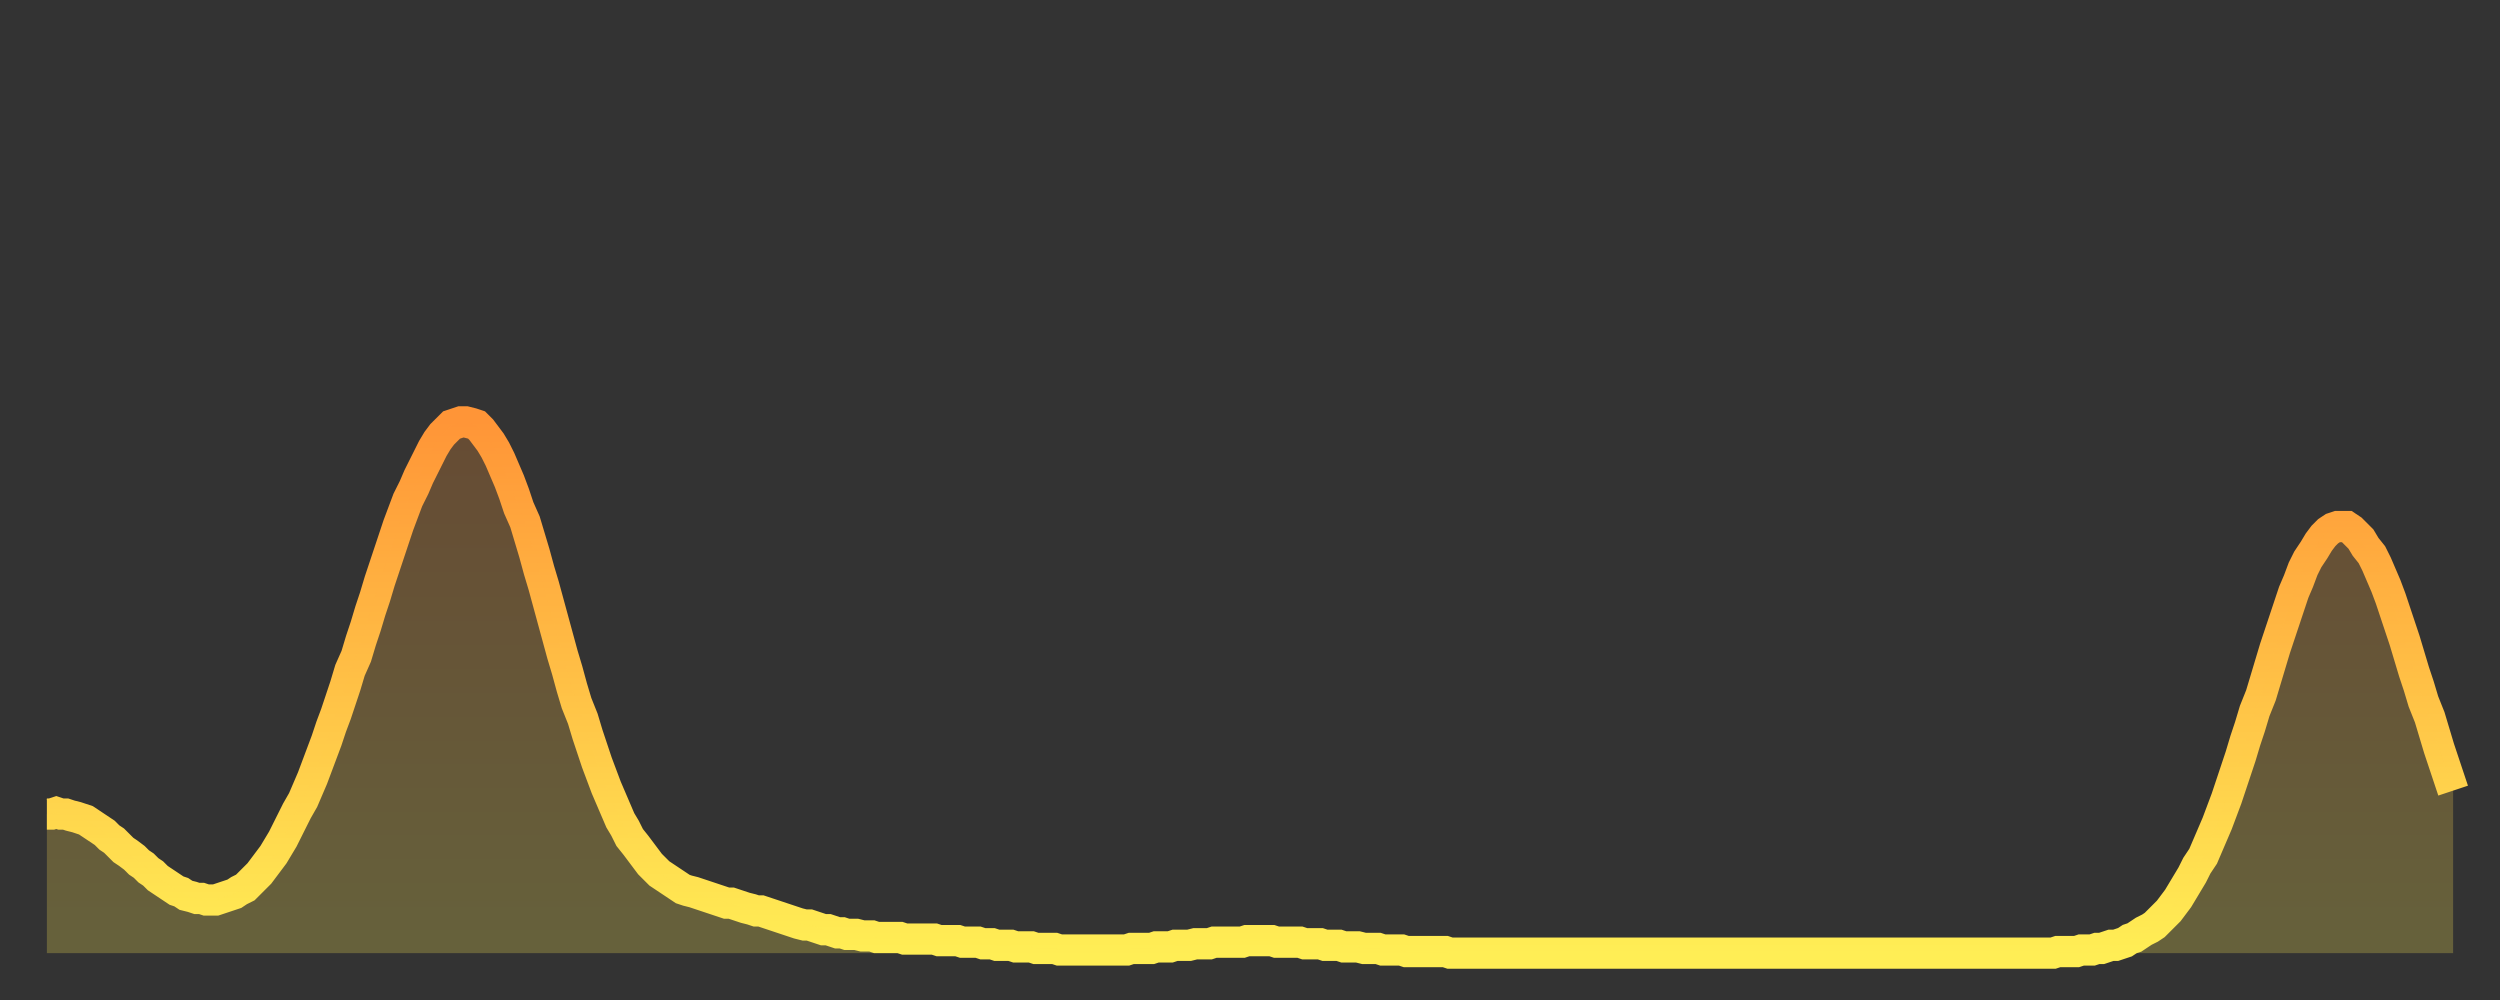 <?xml version="1.0" encoding="utf-8" ?>
<svg baseProfile="full" height="64" version="1.1" width="160" xmlns="http://www.w3.org/2000/svg" xmlns:ev="http://www.w3.org/2001/xml-events" xmlns:xlink="http://www.w3.org/1999/xlink"><rect width="100%" height="100%" fill="#333333" stroke="none"/><defs><linearGradient id="id40050" x1="0" x2="0" y1="0" y2="1"><stop offset="0%" stop-color="#ff9537" /><stop offset="50%" stop-color="#ffc146" /><stop offset="100%" stop-color="#ffee55" /></linearGradient></defs><g transform="translate(3,3)"><g><path d="M 0.0 49.1 0.3 49.1 0.6 49.0 0.9 49.1 1.2 49.1 1.5 49.2 1.9 49.3 2.2 49.4 2.5 49.5 2.8 49.7 3.1 49.9 3.4 50.1 3.7 50.3 4.0 50.6 4.3 50.8 4.6 51.1 4.9 51.4 5.2 51.6 5.6 51.9 5.9 52.2 6.2 52.4 6.5 52.7 6.8 52.9 7.1 53.2 7.4 53.4 7.7 53.6 8.0 53.8 8.3 54.0 8.6 54.1 8.9 54.3 9.3 54.4 9.6 54.5 9.9 54.5 10.2 54.6 10.5 54.6 10.8 54.6 11.1 54.5 11.4 54.4 11.7 54.3 12.0 54.2 12.3 54.0 12.7 53.8 13.0 53.5 13.3 53.2 13.6 52.9 13.9 52.5 14.2 52.1 14.5 51.7 14.8 51.2 15.1 50.7 15.4 50.1 15.7 49.5 16.0 48.9 16.4 48.2 16.7 47.5 17.0 46.8 17.3 46.0 17.6 45.2 17.9 44.4 18.2 43.5 18.5 42.7 18.8 41.8 19.1 40.9 19.4 39.9 19.8 39.0 20.1 38.0 20.4 37.1 20.7 36.1 21.0 35.2 21.3 34.2 21.6 33.3 21.9 32.4 22.2 31.5 22.5 30.6 22.8 29.8 23.1 29.0 23.5 28.2 23.8 27.5 24.1 26.9 24.4 26.3 24.7 25.7 25.0 25.2 25.3 24.8 25.6 24.5 25.9 24.2 26.2 24.1 26.5 24.0 26.8 24.0 27.2 24.1 27.5 24.2 27.8 24.5 28.1 24.9 28.4 25.3 28.7 25.8 29.0 26.4 29.3 27.1 29.6 27.8 29.9 28.6 30.2 29.5 30.6 30.4 30.9 31.4 31.2 32.4 31.5 33.5 31.8 34.5 32.1 35.6 32.4 36.7 32.7 37.8 33.0 38.9 33.3 39.9 33.6 41.0 33.9 42.0 34.3 43.0 34.6 44.0 34.9 44.9 35.2 45.8 35.5 46.6 35.8 47.4 36.1 48.1 36.4 48.8 36.7 49.5 37.0 50.0 37.3 50.6 37.7 51.1 38.0 51.5 38.3 51.9 38.6 52.3 38.9 52.6 39.2 52.9 39.5 53.1 39.8 53.3 40.1 53.5 40.4 53.7 40.7 53.9 41.0 54.0 41.4 54.1 41.7 54.2 42.0 54.3 42.3 54.4 42.6 54.5 42.9 54.6 43.2 54.7 43.5 54.8 43.8 54.8 44.1 54.9 44.4 55.0 44.7 55.1 45.1 55.2 45.4 55.3 45.7 55.3 46.0 55.4 46.3 55.5 46.6 55.6 46.9 55.7 47.2 55.8 47.5 55.9 47.8 56.0 48.1 56.1 48.5 56.2 48.8 56.2 49.1 56.3 49.4 56.4 49.7 56.5 50.0 56.5 50.3 56.6 50.6 56.7 50.9 56.7 51.2 56.8 51.5 56.8 51.8 56.8 52.2 56.9 52.5 56.9 52.8 56.9 53.1 57.0 53.4 57.0 53.7 57.0 54.0 57.0 54.3 57.0 54.6 57.0 54.9 57.1 55.2 57.1 55.6 57.1 55.9 57.1 56.2 57.1 56.5 57.1 56.8 57.1 57.1 57.2 57.4 57.2 57.7 57.2 58.0 57.2 58.3 57.2 58.6 57.3 58.9 57.3 59.3 57.3 59.6 57.3 59.9 57.4 60.2 57.4 60.5 57.4 60.8 57.5 61.1 57.5 61.4 57.5 61.7 57.5 62.0 57.6 62.3 57.6 62.6 57.6 63.0 57.6 63.3 57.7 63.6 57.7 63.9 57.7 64.2 57.7 64.5 57.7 64.8 57.8 65.1 57.8 65.4 57.8 65.7 57.8 66.0 57.8 66.4 57.8 66.7 57.8 67.0 57.8 67.3 57.8 67.6 57.8 67.9 57.8 68.2 57.8 68.5 57.8 68.8 57.8 69.1 57.8 69.4 57.7 69.7 57.7 70.1 57.7 70.4 57.7 70.7 57.7 71.0 57.6 71.3 57.6 71.6 57.6 71.9 57.6 72.2 57.5 72.5 57.5 72.8 57.5 73.1 57.5 73.5 57.4 73.8 57.4 74.1 57.4 74.4 57.4 74.7 57.3 75.0 57.3 75.3 57.3 75.6 57.3 75.9 57.3 76.2 57.3 76.5 57.3 76.8 57.2 77.2 57.2 77.5 57.2 77.8 57.2 78.1 57.2 78.4 57.2 78.7 57.3 79.0 57.3 79.3 57.3 79.6 57.3 79.9 57.3 80.2 57.3 80.5 57.4 80.9 57.4 81.2 57.4 81.5 57.4 81.8 57.5 82.1 57.5 82.4 57.5 82.7 57.5 83.0 57.6 83.3 57.6 83.6 57.6 83.9 57.6 84.3 57.7 84.6 57.7 84.9 57.7 85.2 57.7 85.5 57.8 85.8 57.8 86.1 57.8 86.4 57.8 86.7 57.8 87.0 57.9 87.3 57.9 87.6 57.9 88.0 57.9 88.3 57.9 88.6 57.9 88.9 57.9 89.2 57.9 89.5 57.9 89.8 58.0 90.1 58.0 90.4 58.0 90.7 58.0 91.0 58.0 91.4 58.0 91.7 58.0 92.0 58.0 92.3 58.0 92.6 58.0 92.9 58.0 93.2 58.0 93.5 58.0 93.8 58.0 94.1 58.0 94.4 58.0 94.7 58.0 95.1 58.0 95.4 58.0 95.7 58.0 96.0 58.0 96.3 58.0 96.6 58.0 96.9 58.0 97.2 58.0 97.5 58.0 97.8 58.0 98.1 58.0 98.4 58.0 98.8 58.0 99.1 58.0 99.4 58.0 99.7 58.0 100.0 58.0 100.3 58.0 100.6 58.0 100.9 58.0 101.2 58.0 101.5 58.0 101.8 58.0 102.2 58.0 102.5 58.0 102.8 58.0 103.1 58.0 103.4 58.0 103.7 58.0 104.0 58.0 104.3 58.0 104.6 58.0 104.9 58.0 105.2 58.0 105.5 58.0 105.9 58.0 106.2 58.0 106.5 58.0 106.8 58.0 107.1 58.0 107.4 58.0 107.7 58.0 108.0 58.0 108.3 58.0 108.6 58.0 108.9 58.0 109.3 58.0 109.6 58.0 109.9 58.0 110.2 58.0 110.5 58.0 110.8 58.0 111.1 58.0 111.4 58.0 111.7 58.0 112.0 58.0 112.3 58.0 112.6 58.0 113.0 58.0 113.3 58.0 113.6 58.0 113.9 58.0 114.2 58.0 114.5 58.0 114.8 58.0 115.1 58.0 115.4 58.0 115.7 58.0 116.0 58.0 116.3 58.0 116.7 58.0 117.0 58.0 117.3 58.0 117.6 58.0 117.9 58.0 118.2 58.0 118.5 58.0 118.8 58.0 119.1 58.0 119.4 58.0 119.7 58.0 120.1 58.0 120.4 58.0 120.7 58.0 121.0 58.0 121.3 58.0 121.6 58.0 121.9 58.0 122.2 58.0 122.5 58.0 122.8 58.0 123.1 58.0 123.4 58.0 123.8 58.0 124.1 58.0 124.4 58.0 124.7 58.0 125.0 58.0 125.3 58.0 125.6 58.0 125.9 58.0 126.2 58.0 126.5 58.0 126.8 58.0 127.2 58.0 127.5 58.0 127.8 58.0 128.1 58.0 128.4 58.0 128.7 57.9 129.0 57.9 129.3 57.9 129.6 57.9 129.9 57.9 130.2 57.8 130.5 57.8 130.9 57.8 131.2 57.7 131.5 57.7 131.8 57.6 132.1 57.5 132.4 57.5 132.7 57.4 133.0 57.3 133.3 57.1 133.6 57.0 133.9 56.8 134.2 56.6 134.6 56.4 134.9 56.2 135.2 55.9 135.5 55.6 135.8 55.3 136.1 54.9 136.4 54.5 136.7 54.0 137.0 53.5 137.3 53.0 137.6 52.4 138.0 51.8 138.3 51.1 138.6 50.4 138.9 49.7 139.2 48.9 139.5 48.1 139.8 47.2 140.1 46.3 140.4 45.4 140.7 44.4 141.0 43.5 141.3 42.5 141.7 41.5 142.0 40.5 142.3 39.5 142.6 38.5 142.9 37.6 143.2 36.7 143.5 35.8 143.8 34.9 144.1 34.2 144.4 33.4 144.7 32.8 145.1 32.2 145.4 31.7 145.7 31.3 146.0 31.0 146.3 30.8 146.6 30.7 146.9 30.7 147.2 30.7 147.5 30.9 147.8 31.2 148.1 31.5 148.4 32.0 148.8 32.5 149.1 33.1 149.4 33.8 149.7 34.5 150.0 35.3 150.3 36.2 150.6 37.1 150.9 38.0 151.2 39.0 151.5 40.0 151.8 40.9 152.1 41.9 152.5 42.9 152.8 43.9 153.1 44.9 153.4 45.8 153.7 46.7 154.0 47.6" fill="none" id="graph-curve" opacity="1" stroke="url(#id40050)" stroke-width="2" /><path d="M 0 58 L 0.0 49.1 0.3 49.1 0.6 49.0 0.9 49.1 1.2 49.1 1.5 49.2 1.9 49.3 2.2 49.4 2.5 49.5 2.8 49.7 3.1 49.9 3.4 50.1 3.7 50.3 4.0 50.6 4.3 50.8 4.6 51.1 4.9 51.4 5.2 51.6 5.6 51.9 5.9 52.2 6.2 52.4 6.5 52.7 6.8 52.9 7.1 53.2 7.4 53.4 7.7 53.6 8.0 53.8 8.3 54.0 8.6 54.1 8.9 54.3 9.3 54.4 9.6 54.5 9.9 54.5 10.2 54.6 10.5 54.6 10.8 54.6 11.1 54.5 11.4 54.4 11.7 54.3 12.0 54.2 12.3 54.0 12.7 53.8 13.0 53.5 13.3 53.2 13.6 52.9 13.9 52.5 14.2 52.1 14.5 51.7 14.8 51.2 15.1 50.7 15.4 50.1 15.7 49.5 16.0 48.9 16.4 48.2 16.7 47.5 17.0 46.8 17.3 46.0 17.6 45.2 17.9 44.4 18.2 43.5 18.5 42.7 18.8 41.8 19.1 40.9 19.4 39.9 19.8 39.0 20.1 38.0 20.4 37.1 20.7 36.1 21.0 35.2 21.3 34.2 21.6 33.3 21.9 32.4 22.2 31.5 22.5 30.6 22.8 29.8 23.1 29.0 23.5 28.2 23.8 27.5 24.1 26.9 24.4 26.3 24.7 25.7 25.0 25.2 25.3 24.8 25.6 24.5 25.9 24.2 26.2 24.1 26.5 24.0 26.8 24.0 27.2 24.1 27.5 24.2 27.8 24.5 28.1 24.9 28.4 25.3 28.7 25.8 29.0 26.4 29.3 27.1 29.6 27.8 29.9 28.6 30.2 29.5 30.6 30.4 30.9 31.4 31.2 32.4 31.5 33.5 31.8 34.5 32.1 35.6 32.4 36.7 32.7 37.8 33.0 38.9 33.3 39.9 33.6 41.0 33.9 42.0 34.3 43.0 34.6 44.0 34.9 44.9 35.2 45.8 35.5 46.6 35.8 47.4 36.1 48.1 36.4 48.8 36.7 49.5 37.0 50.0 37.3 50.6 37.7 51.1 38.0 51.5 38.3 51.9 38.6 52.3 38.9 52.6 39.2 52.9 39.5 53.1 39.8 53.3 40.1 53.5 40.4 53.7 40.7 53.9 41.0 54.0 41.4 54.1 41.7 54.2 42.0 54.3 42.3 54.4 42.6 54.5 42.9 54.6 43.2 54.7 43.5 54.8 43.8 54.8 44.1 54.9 44.4 55.0 44.7 55.1 45.1 55.2 45.4 55.3 45.7 55.3 46.0 55.4 46.3 55.5 46.6 55.6 46.9 55.7 47.2 55.8 47.5 55.9 47.8 56.0 48.1 56.1 48.5 56.2 48.8 56.2 49.1 56.3 49.4 56.4 49.7 56.5 50.0 56.5 50.3 56.6 50.6 56.7 50.9 56.7 51.2 56.8 51.5 56.8 51.8 56.8 52.2 56.9 52.5 56.9 52.8 56.9 53.1 57.0 53.4 57.0 53.7 57.0 54.0 57.0 54.3 57.0 54.6 57.0 54.9 57.1 55.2 57.1 55.6 57.1 55.9 57.1 56.2 57.1 56.5 57.1 56.8 57.1 57.1 57.2 57.4 57.2 57.7 57.2 58.0 57.2 58.3 57.2 58.6 57.3 58.9 57.3 59.3 57.3 59.6 57.3 59.9 57.4 60.2 57.4 60.5 57.4 60.8 57.5 61.1 57.5 61.4 57.5 61.7 57.5 62.0 57.6 62.3 57.6 62.6 57.6 63.0 57.6 63.3 57.7 63.6 57.7 63.9 57.7 64.2 57.7 64.5 57.7 64.8 57.8 65.1 57.8 65.4 57.8 65.7 57.8 66.0 57.8 66.4 57.8 66.7 57.8 67.0 57.8 67.3 57.8 67.6 57.8 67.9 57.8 68.2 57.8 68.5 57.8 68.8 57.8 69.1 57.8 69.4 57.7 69.7 57.7 70.1 57.7 70.4 57.7 70.7 57.7 71.0 57.6 71.3 57.6 71.6 57.6 71.9 57.6 72.2 57.5 72.5 57.5 72.8 57.5 73.1 57.5 73.5 57.4 73.8 57.4 74.1 57.4 74.4 57.4 74.7 57.3 75.0 57.3 75.3 57.3 75.6 57.3 75.9 57.3 76.2 57.3 76.5 57.3 76.8 57.2 77.2 57.2 77.5 57.2 77.8 57.2 78.1 57.2 78.4 57.2 78.7 57.3 79.0 57.3 79.3 57.3 79.6 57.3 79.9 57.3 80.2 57.3 80.5 57.4 80.9 57.4 81.2 57.4 81.5 57.4 81.8 57.5 82.1 57.5 82.4 57.5 82.7 57.5 83.0 57.6 83.3 57.6 83.6 57.6 83.9 57.6 84.3 57.7 84.6 57.7 84.9 57.7 85.2 57.7 85.5 57.8 85.8 57.8 86.1 57.8 86.4 57.8 86.7 57.8 87.0 57.9 87.3 57.9 87.6 57.9 88.0 57.9 88.3 57.9 88.6 57.9 88.9 57.9 89.2 57.9 89.5 57.9 89.8 58.0 90.1 58.0 90.4 58.0 90.7 58.0 91.0 58.0 91.4 58.0 91.7 58.0 92.0 58.0 92.3 58.0 92.6 58.0 92.9 58.0 93.2 58.0 93.5 58.0 93.8 58.0 94.1 58.0 94.4 58.0 94.7 58.0 95.1 58.0 95.4 58.0 95.7 58.0 96.0 58.0 96.3 58.0 96.6 58.0 96.9 58.0 97.2 58.0 97.5 58.0 97.8 58.0 98.1 58.0 98.4 58.0 98.8 58.0 99.1 58.0 99.4 58.0 99.7 58.0 100.0 58.0 100.3 58.0 100.6 58.0 100.9 58.0 101.2 58.0 101.5 58.0 101.8 58.0 102.2 58.0 102.5 58.0 102.8 58.0 103.1 58.0 103.4 58.0 103.7 58.0 104.0 58.0 104.3 58.0 104.6 58.0 104.9 58.0 105.2 58.0 105.5 58.0 105.9 58.0 106.2 58.0 106.5 58.0 106.8 58.0 107.1 58.0 107.4 58.0 107.7 58.0 108.0 58.0 108.3 58.0 108.6 58.0 108.9 58.0 109.3 58.0 109.6 58.0 109.9 58.0 110.2 58.0 110.5 58.0 110.8 58.0 111.1 58.0 111.4 58.0 111.7 58.0 112.0 58.0 112.3 58.0 112.6 58.0 113.0 58.0 113.3 58.0 113.6 58.0 113.9 58.0 114.2 58.0 114.5 58.0 114.8 58.0 115.1 58.0 115.4 58.0 115.7 58.0 116.0 58.0 116.3 58.0 116.7 58.0 117.0 58.0 117.3 58.0 117.6 58.0 117.9 58.0 118.2 58.0 118.5 58.0 118.8 58.0 119.1 58.0 119.4 58.0 119.7 58.0 120.1 58.0 120.4 58.0 120.7 58.0 121.0 58.0 121.3 58.0 121.6 58.0 121.9 58.0 122.2 58.0 122.5 58.0 122.8 58.0 123.1 58.0 123.4 58.0 123.8 58.0 124.1 58.0 124.4 58.0 124.7 58.0 125.0 58.0 125.3 58.0 125.6 58.0 125.9 58.0 126.2 58.0 126.5 58.0 126.8 58.0 127.2 58.0 127.5 58.0 127.8 58.0 128.1 58.0 128.4 58.0 128.7 57.9 129.0 57.9 129.3 57.9 129.6 57.9 129.9 57.9 130.2 57.8 130.5 57.8 130.9 57.8 131.2 57.7 131.5 57.7 131.8 57.6 132.1 57.5 132.4 57.5 132.7 57.4 133.0 57.3 133.3 57.1 133.6 57.0 133.9 56.8 134.2 56.6 134.6 56.4 134.9 56.2 135.2 55.9 135.5 55.6 135.8 55.3 136.1 54.9 136.4 54.5 136.7 54.0 137.0 53.5 137.3 53.0 137.6 52.4 138.0 51.8 138.3 51.1 138.6 50.4 138.9 49.7 139.2 48.9 139.5 48.1 139.8 47.2 140.1 46.3 140.4 45.4 140.7 44.4 141.0 43.5 141.3 42.5 141.7 41.5 142.0 40.5 142.3 39.5 142.6 38.5 142.9 37.6 143.2 36.7 143.5 35.8 143.8 34.9 144.1 34.2 144.4 33.4 144.7 32.8 145.1 32.2 145.4 31.7 145.7 31.3 146.0 31.0 146.3 30.8 146.6 30.7 146.9 30.7 147.2 30.7 147.5 30.9 147.8 31.2 148.1 31.5 148.4 32.0 148.8 32.5 149.1 33.1 149.4 33.8 149.7 34.5 150.0 35.3 150.3 36.2 150.6 37.1 150.9 38.0 151.2 39.0 151.5 40.0 151.8 40.9 152.1 41.9 152.5 42.9 152.8 43.9 153.1 44.9 153.4 45.8 153.7 46.7 154.0 47.6 154 58" fill="url(#id40050)" fill-opacity=".25" id="graph-shadow" /></g></g></svg>